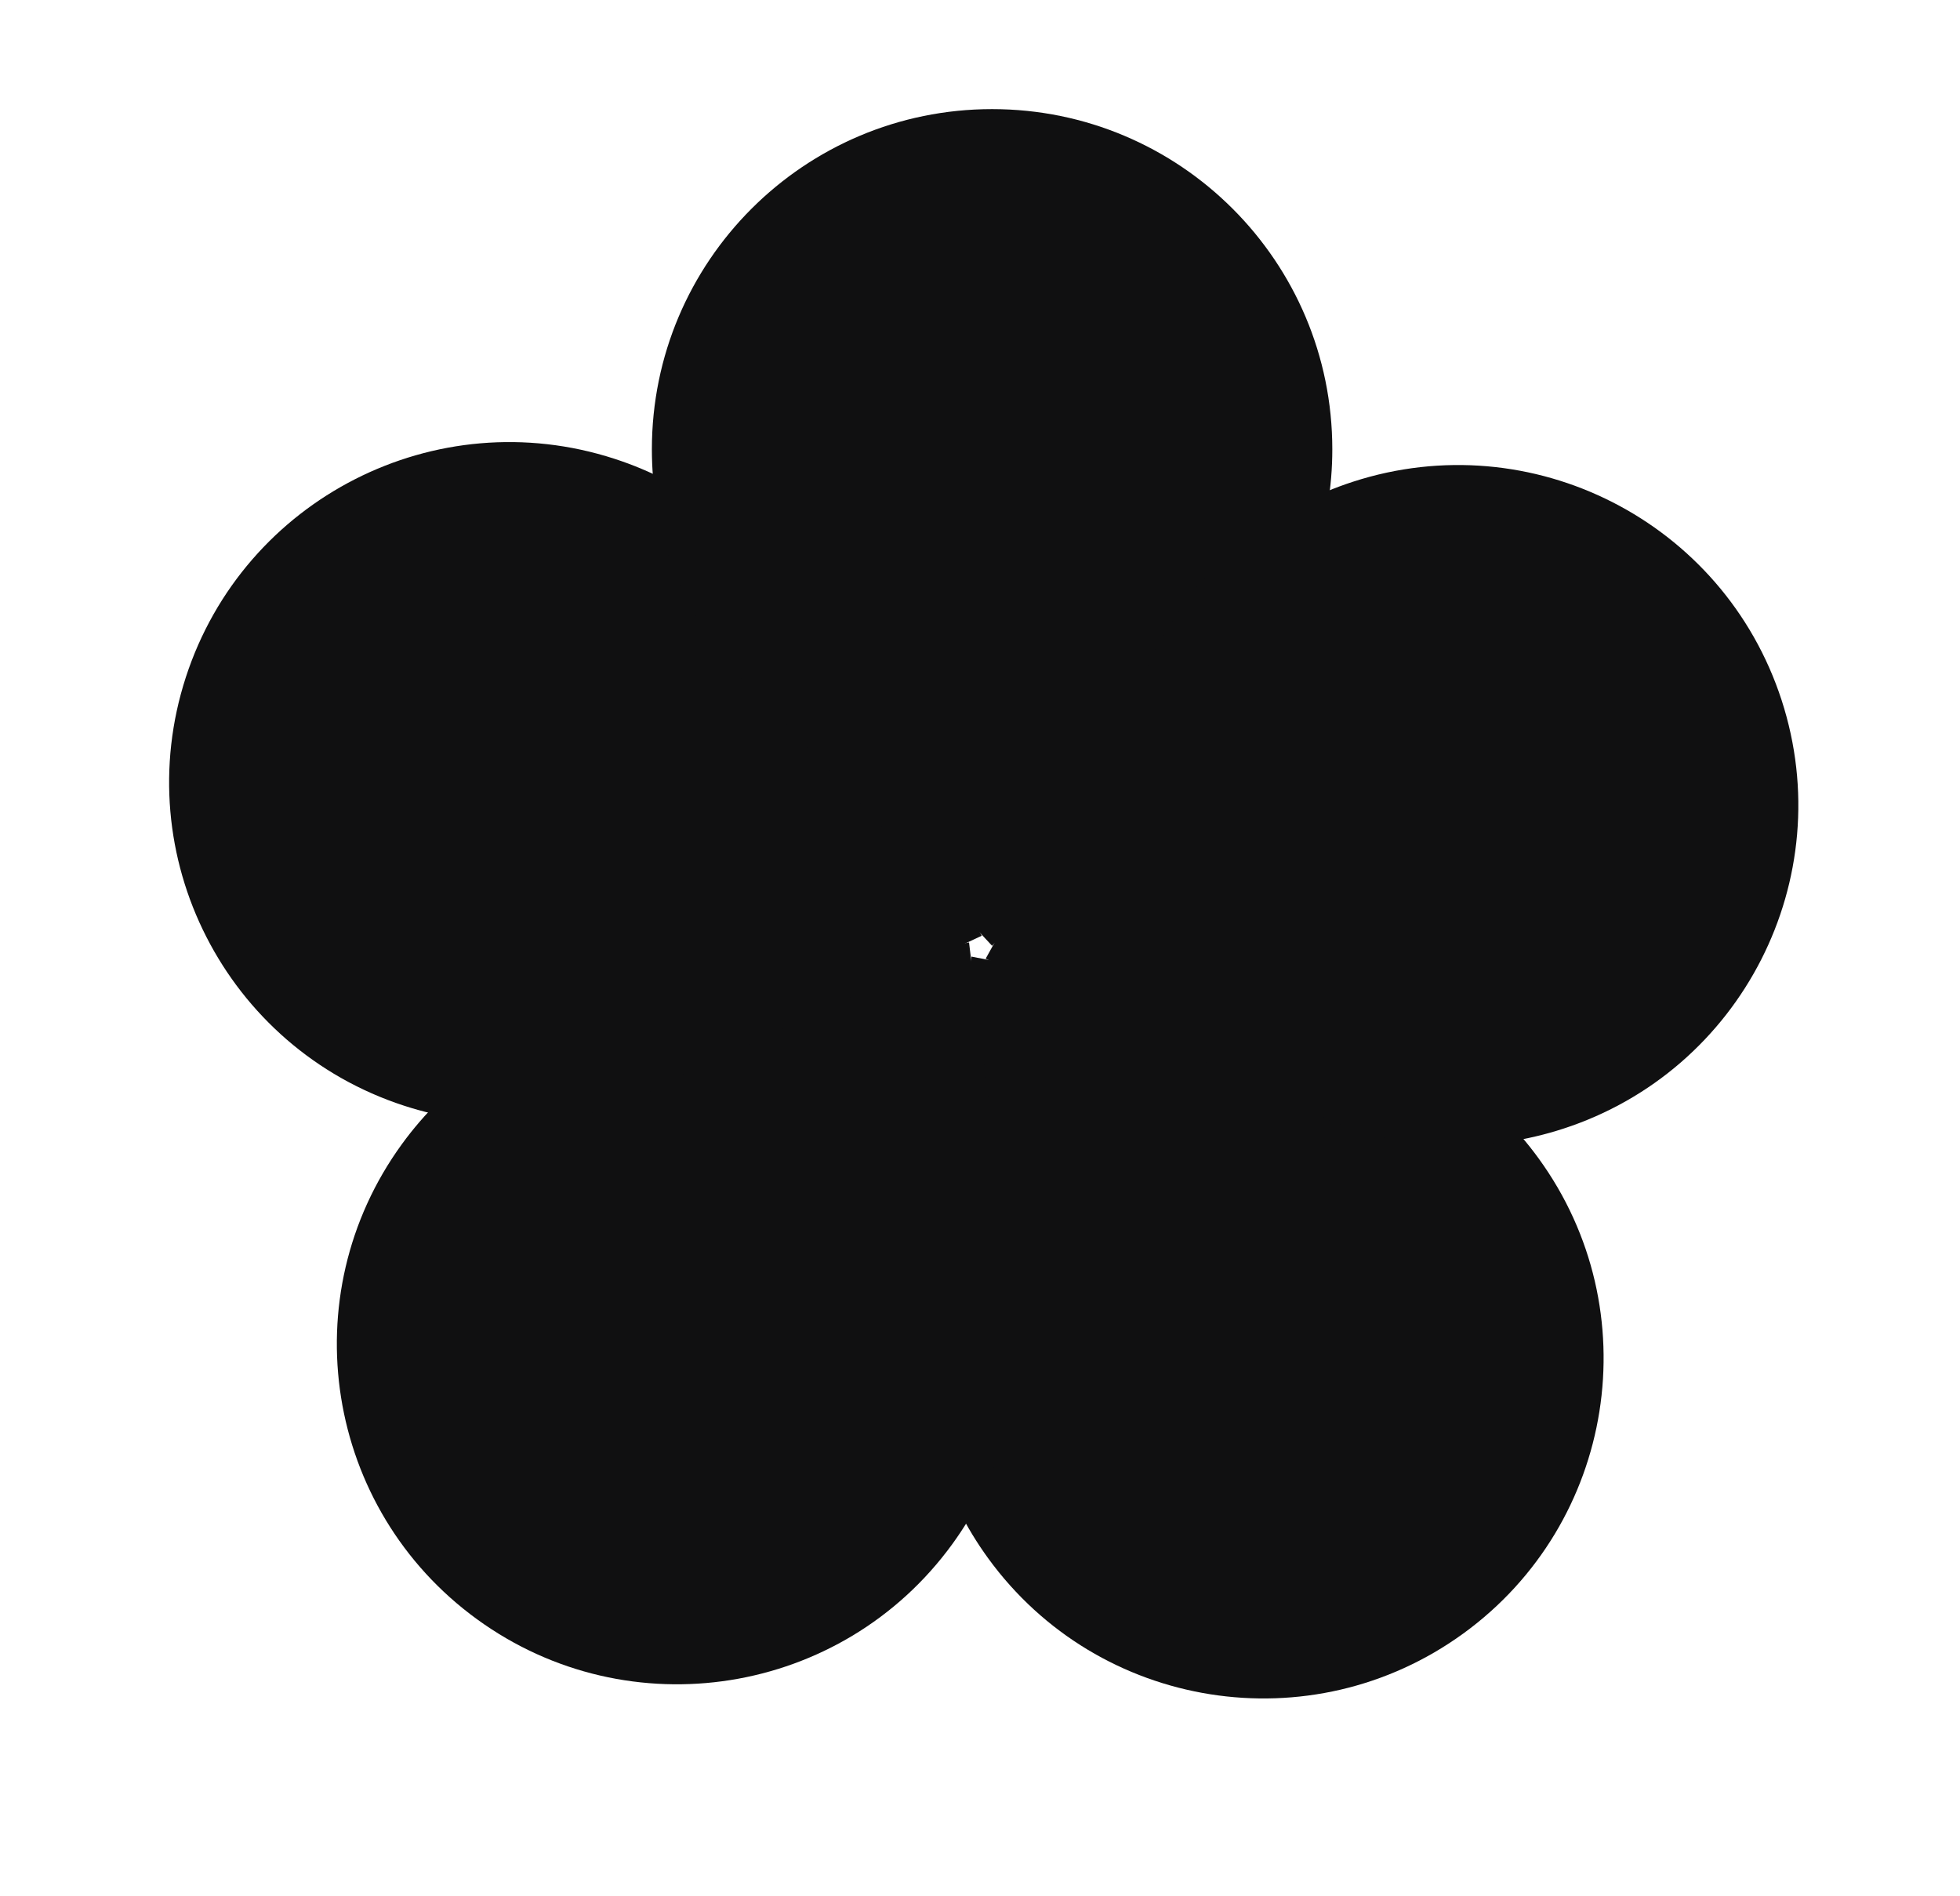 <?xml version="1.0" encoding="UTF-8"?> <svg xmlns="http://www.w3.org/2000/svg" width="744" height="720" viewBox="0 0 744 720" fill="none"><path fill-rule="evenodd" clip-rule="evenodd" d="M517.365 392.242C543.264 400.148 566.901 416.234 584.044 439.829C625.968 497.532 613.176 578.294 555.474 620.217C497.771 662.14 417.009 649.349 375.086 591.647C357.943 568.051 349.949 540.6 350.433 513.525L349.954 513.873L350.618 508.552C350.948 502.682 351.677 496.841 352.798 491.074L368.749 363.209L491.091 387.108C499.988 387.909 508.79 389.626 517.346 392.237L517.367 392.241L517.365 392.242Z" fill="#101011"></path><path fill-rule="evenodd" clip-rule="evenodd" d="M386.146 508.146C386.631 535.221 378.637 562.672 361.494 586.268C319.57 643.97 238.808 656.762 181.106 614.838C123.403 572.915 110.612 492.153 152.535 434.45C169.678 410.855 193.316 394.769 219.215 386.863L218.737 386.515L223.995 385.504C229.684 384.003 235.468 382.891 241.304 382.174L367.835 357.833L382.913 481.582C384.898 490.284 385.984 499.179 386.146 508.116L386.15 508.148L386.146 508.146Z" fill="#101011"></path><path fill-rule="evenodd" clip-rule="evenodd" d="M235.381 419.157C209.781 427.985 181.202 428.866 153.463 419.853C85.63 397.813 48.508 324.956 70.548 257.123C92.588 189.289 165.445 152.167 233.279 174.207C261.017 183.22 283.621 200.731 299.143 222.92L299.326 222.356L301.919 227.056C305.099 231.996 307.94 237.145 310.421 242.464L372.678 355.294L259.638 407.878C251.979 412.452 243.859 416.231 235.415 419.146L235.38 419.162L235.381 419.157Z" fill="#101011"></path><path fill-rule="evenodd" clip-rule="evenodd" d="M273.422 248.265C257.115 226.645 247.447 199.738 247.447 170.572C247.447 99.248 305.267 41.429 376.591 41.429C447.915 41.429 505.734 99.248 505.734 170.572C505.734 199.738 496.066 226.645 479.76 248.265H480.352L476.692 252.174C472.972 256.732 468.946 261.032 464.646 265.042L376.588 359.107L291.653 267.856C284.931 261.982 278.823 255.422 273.438 248.286L273.418 248.265H273.422Z" fill="#101011"></path><path fill-rule="evenodd" clip-rule="evenodd" d="M447.688 231.633C463.211 209.444 485.814 191.934 513.552 182.921C581.385 160.881 654.242 198.003 676.283 265.836C698.323 333.67 661.2 406.527 593.367 428.567C565.629 437.58 537.05 436.699 511.45 427.872L511.633 428.434L506.791 426.165C501.302 424.034 495.964 421.532 490.819 418.679L374.151 364L434.696 255.013C438.202 246.814 442.548 238.986 447.665 231.667L447.687 231.628L447.688 231.633Z" fill="#101011"></path></svg> 